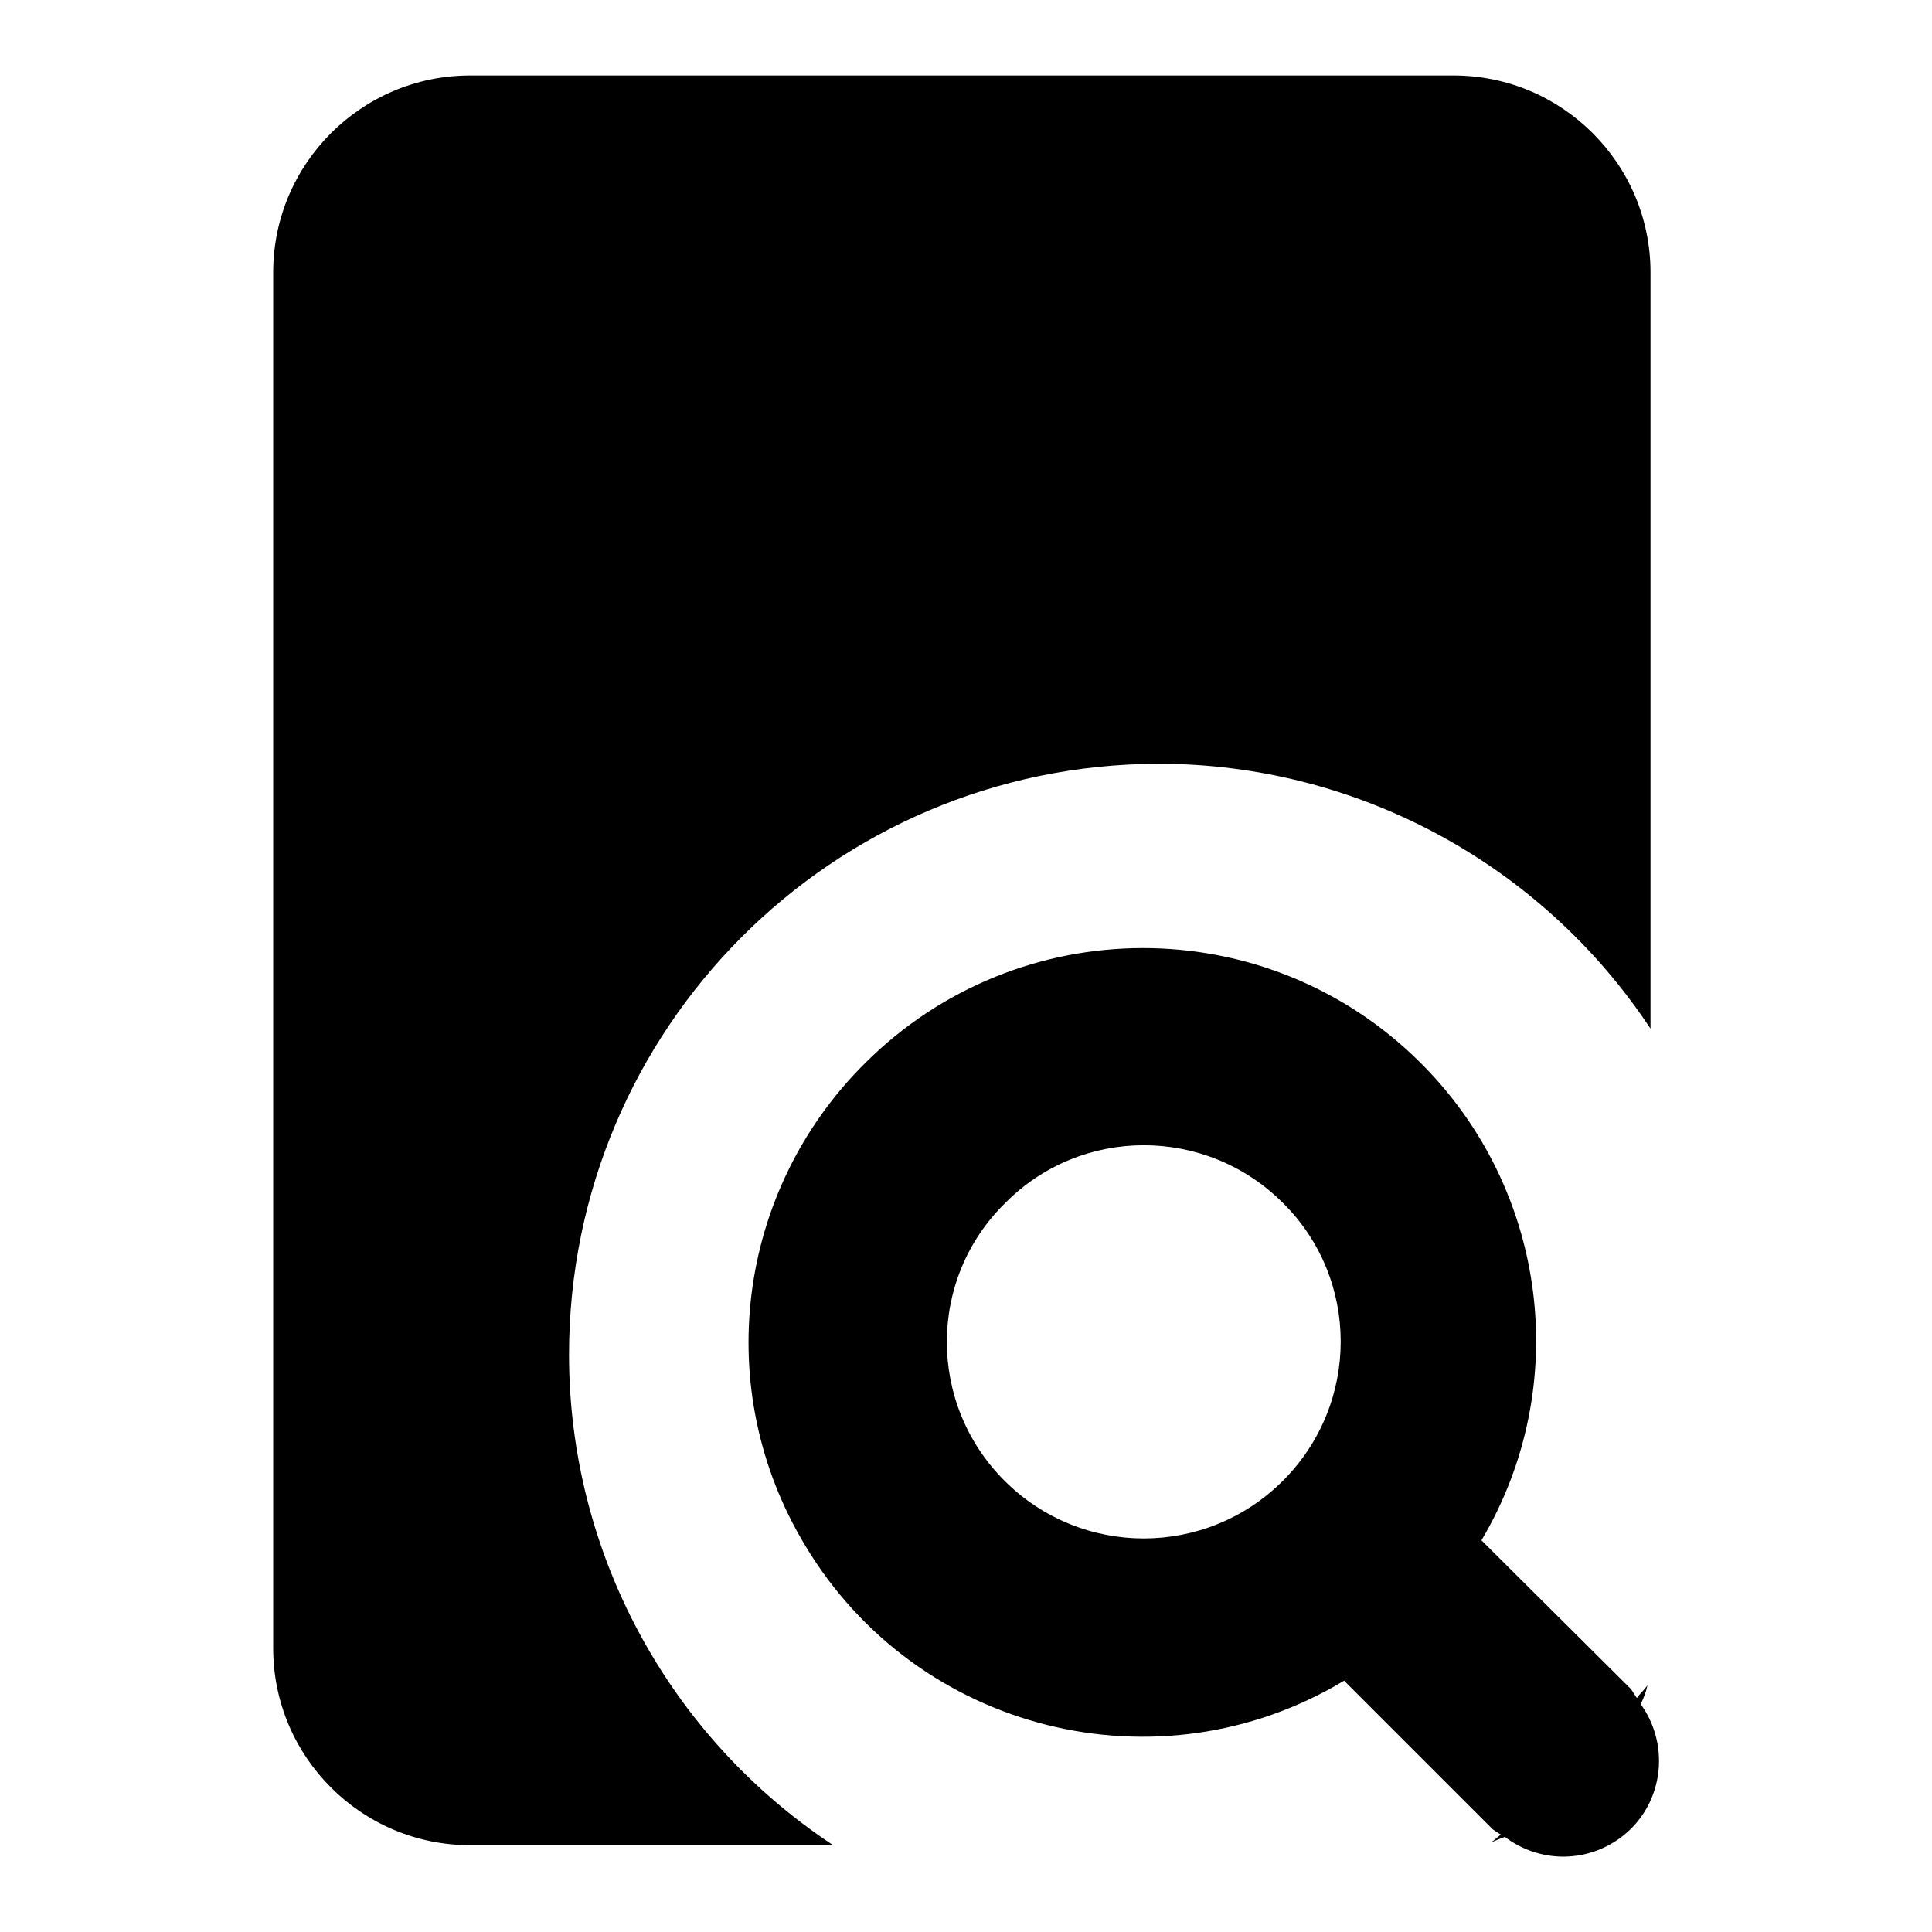 <?xml version="1.0" encoding="utf-8"?>
<!-- Svg Vector Icons : http://www.onlinewebfonts.com/icon -->
<!DOCTYPE svg PUBLIC "-//W3C//DTD SVG 1.1//EN" "http://www.w3.org/Graphics/SVG/1.1/DTD/svg11.dtd">
<svg version="1.1" xmlns="http://www.w3.org/2000/svg" xmlns:xlink="http://www.w3.org/1999/xlink" x="0px" y="0px" viewBox="0 0 256 256" enable-background="new 0 0 256 256" xml:space="preserve">
<g> <path fill="#000000" d="M153.5,101.2c-43.2,0.1-78.1,35.1-78.1,78.3c0,26.2,13.2,50.6,35,65H62.3c-14.4,0-26.1-11.7-26.1-26.1V36.1 C36.2,21.7,47.9,10,62.3,10h130.3c14.4,0,26.1,11.7,26.1,26.1v100.2C204.2,114.4,179.7,101.2,153.5,101.2z M114.6,140.9 c20.3-20.3,53.2-20.4,73.6-0.1c16.9,16.8,20.2,42.9,8.1,63.3l19.8,19.7c0.3,0.4,0.5,0.8,0.8,1.2c0.4-0.6,1-1.1,1.4-1.7 c-0.2,0.9-0.5,1.7-0.9,2.5c4.1,5.7,2.9,13.7-2.8,17.8c-4.6,3.3-10.7,3.2-15.2-0.2c-0.6,0.2-1.2,0.5-1.8,0.7c0.5-0.3,0.8-0.7,1.3-1 c-0.4-0.2-0.8-0.5-1.1-0.7l-19.7-19.7c-24.6,14.8-56.6,6.8-71.4-17.9C94.2,184.1,97.6,157.8,114.6,140.9L114.6,140.9z M133.1,196.2 c10.2,10.2,26.7,10.2,36.9,0c10.2-10.2,10.2-26.7,0-36.8c-10.2-10.2-26.7-10.2-36.8,0c0,0,0,0,0,0 C122.9,169.5,122.9,186,133.1,196.2z"/></g>
</svg>